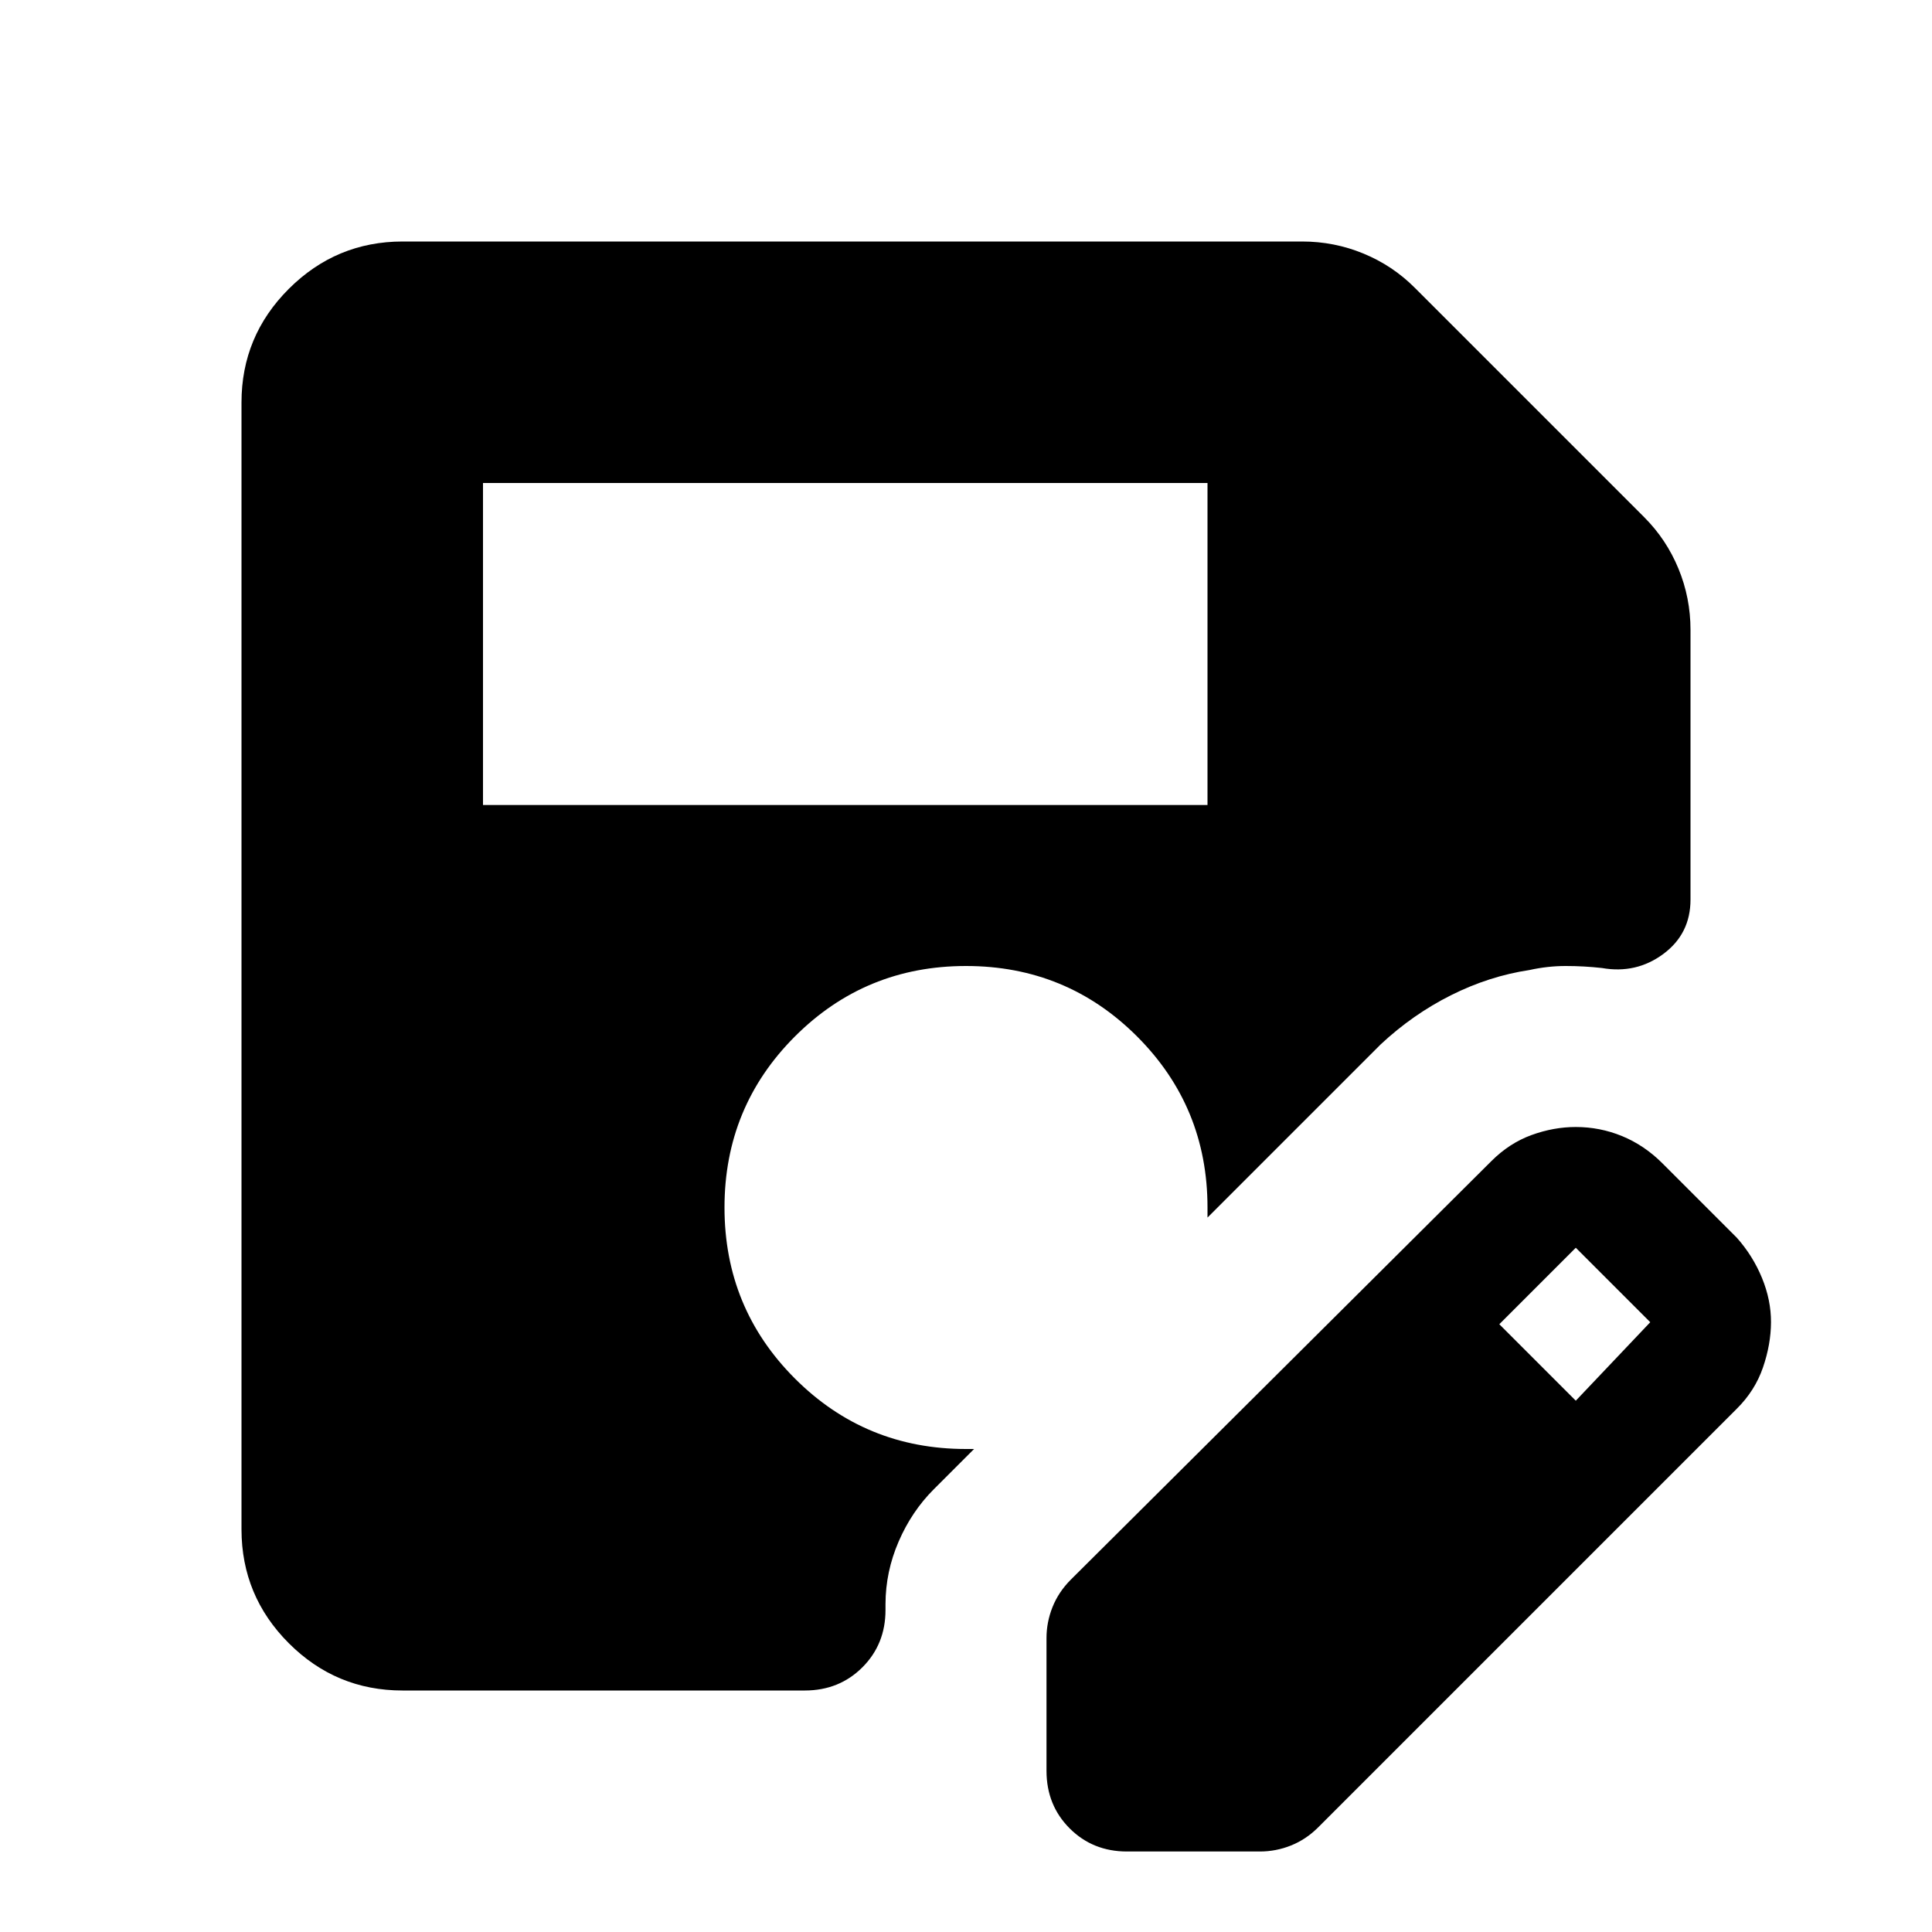 <?xml version="1.0" encoding="utf-8"?>
<!-- Generator: www.svgicons.com -->
<svg xmlns="http://www.w3.org/2000/svg" width="800" height="800" viewBox="0 0 24 24">
<path fill="currentColor" d="M6 10h9V6H6zM5 21q-.825 0-1.412-.587T3 19V5q0-.825.588-1.412T5 3h11.175q.4 0 .763.15t.637.425l2.85 2.85q.275.275.425.638t.15.762v3.35q0 .425-.337.675t-.763.175Q19.675 12 19.45 12t-.45.05q-.5.075-.975.313t-.875.612L15 15.125V15q0-1.25-.875-2.125T12 12t-2.125.875T9 15t.875 2.125T12 18h.1l-.5.5q-.275.275-.437.65t-.163.775V20q0 .425-.287.712T10 21zm8 1v-1.65q0-.2.075-.387t.225-.338l5.225-5.2q.225-.225.5-.325t.55-.1q.3 0 .575.113t.5.337l.925.925q.2.225.313.5t.112.55t-.1.563t-.325.512l-5.2 5.2q-.15.15-.337.225T15.65 23H14q-.425 0-.712-.287T13 22m6.575-4.6l.925-.975l-.925-.925l-.95.95z"/>
</svg>